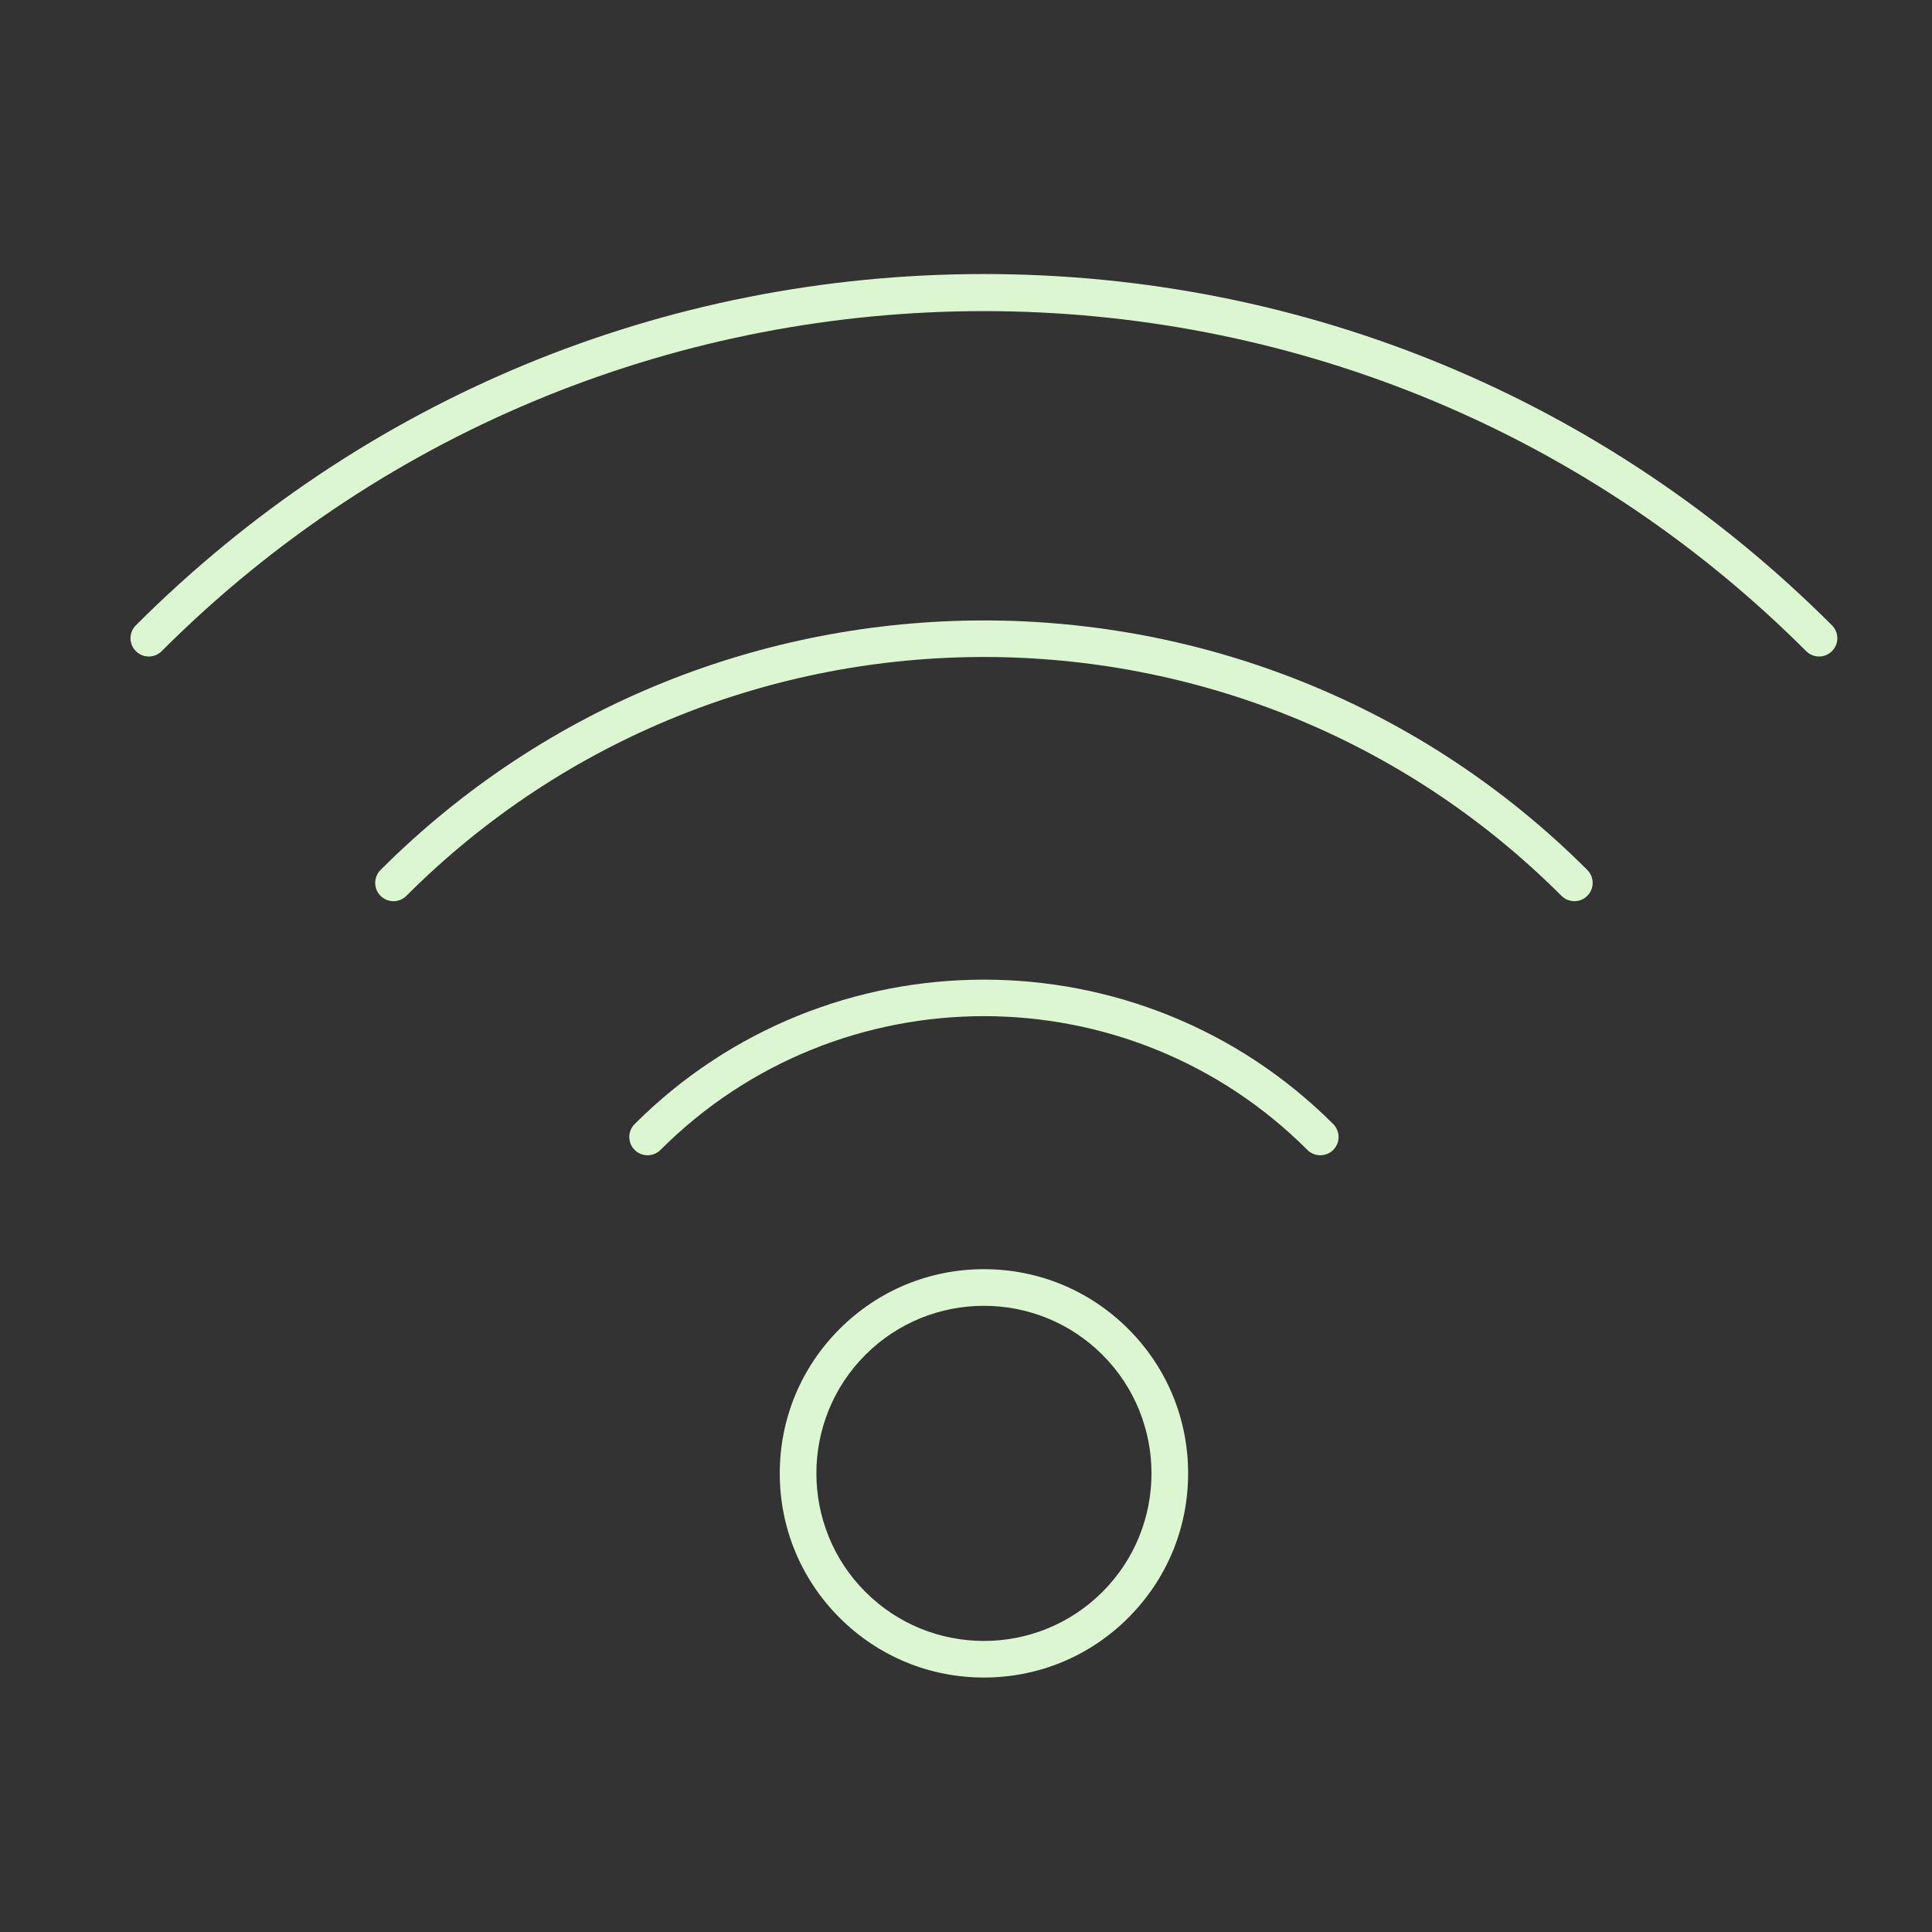 <?xml version="1.0" encoding="UTF-8"?> <svg xmlns="http://www.w3.org/2000/svg" xmlns:xlink="http://www.w3.org/1999/xlink" width="512" zoomAndPan="magnify" viewBox="0 0 375 375" height="512" preserveAspectRatio="xMidYMid meet" version="1.0"><rect x="0" y="0" width="375" height="375" fill="#333333" stroke="none"/><defs><clipPath id="70c12b9a88"><path d="M 151 246 L 231 246 L 231 325.648 L 151 325.648 Z M 151 246 " clip-rule="nonzero"></path></clipPath><clipPath id="2c1898b46e"><path d="M 25 53 L 356.953 53 L 356.953 128 L 25 128 Z M 25 53 " clip-rule="nonzero"></path></clipPath></defs><g clip-path="url(#70c12b9a88)"><path fill="#ddf6d2" d="M 213.988 308.988 C 201.297 321.68 180.66 321.68 167.973 308.988 C 155.289 296.301 155.289 275.66 167.973 262.973 C 174.316 256.629 182.652 253.457 190.98 253.457 C 199.309 253.457 207.645 256.629 213.988 262.973 C 226.676 275.66 226.676 296.301 213.988 308.988 Z M 190.98 246.348 C 180.398 246.348 170.445 250.473 162.961 257.957 C 155.473 265.441 151.352 275.395 151.352 285.977 C 151.352 296.566 155.473 306.52 162.961 314.004 C 170.445 321.484 180.398 325.609 190.98 325.609 C 201.566 325.609 211.52 321.484 219.004 314.004 C 226.488 306.52 230.613 296.566 230.613 285.977 C 230.613 275.395 226.488 265.441 219.004 257.957 C 211.52 250.473 201.566 246.348 190.98 246.348 " fill-opacity="1" fill-rule="nonzero"></path></g><path fill="#ddf6d2" d="M 123.184 218.18 C 121.801 219.57 121.801 221.812 123.184 223.199 C 124.57 224.582 126.812 224.582 128.199 223.199 C 162.82 188.582 219.148 188.582 253.762 223.199 C 254.453 223.891 255.363 224.234 256.273 224.234 C 257.18 224.234 258.086 223.891 258.777 223.199 C 260.164 221.812 260.164 219.57 258.777 218.18 C 221.398 180.801 160.566 180.805 123.184 218.18 " fill-opacity="1" fill-rule="nonzero"></path><path fill="#ddf6d2" d="M 73.863 168.863 C 72.48 170.25 72.48 172.492 73.863 173.879 C 75.25 175.266 77.496 175.266 78.879 173.879 C 140.688 112.07 241.266 112.066 303.082 173.879 C 303.777 174.57 304.684 174.918 305.59 174.918 C 306.496 174.918 307.402 174.57 308.098 173.879 C 309.48 172.492 309.48 170.25 308.098 168.863 C 243.52 104.281 138.441 104.285 73.863 168.863 " fill-opacity="1" fill-rule="nonzero"></path><g clip-path="url(#2c1898b46e)"><path fill="#ddf6d2" d="M 355.586 121.375 C 311.617 77.406 253.16 53.191 190.98 53.191 C 128.797 53.191 70.34 77.406 26.371 121.375 C 24.984 122.758 24.984 125.004 26.371 126.387 C 27.758 127.773 30 127.773 31.383 126.387 C 119.383 38.387 262.574 38.387 350.574 126.387 C 351.266 127.082 352.172 127.426 353.082 127.426 C 353.988 127.426 354.895 127.082 355.586 126.387 C 356.973 125.004 356.973 122.758 355.586 121.375 " fill-opacity="1" fill-rule="nonzero"></path></g></svg> 